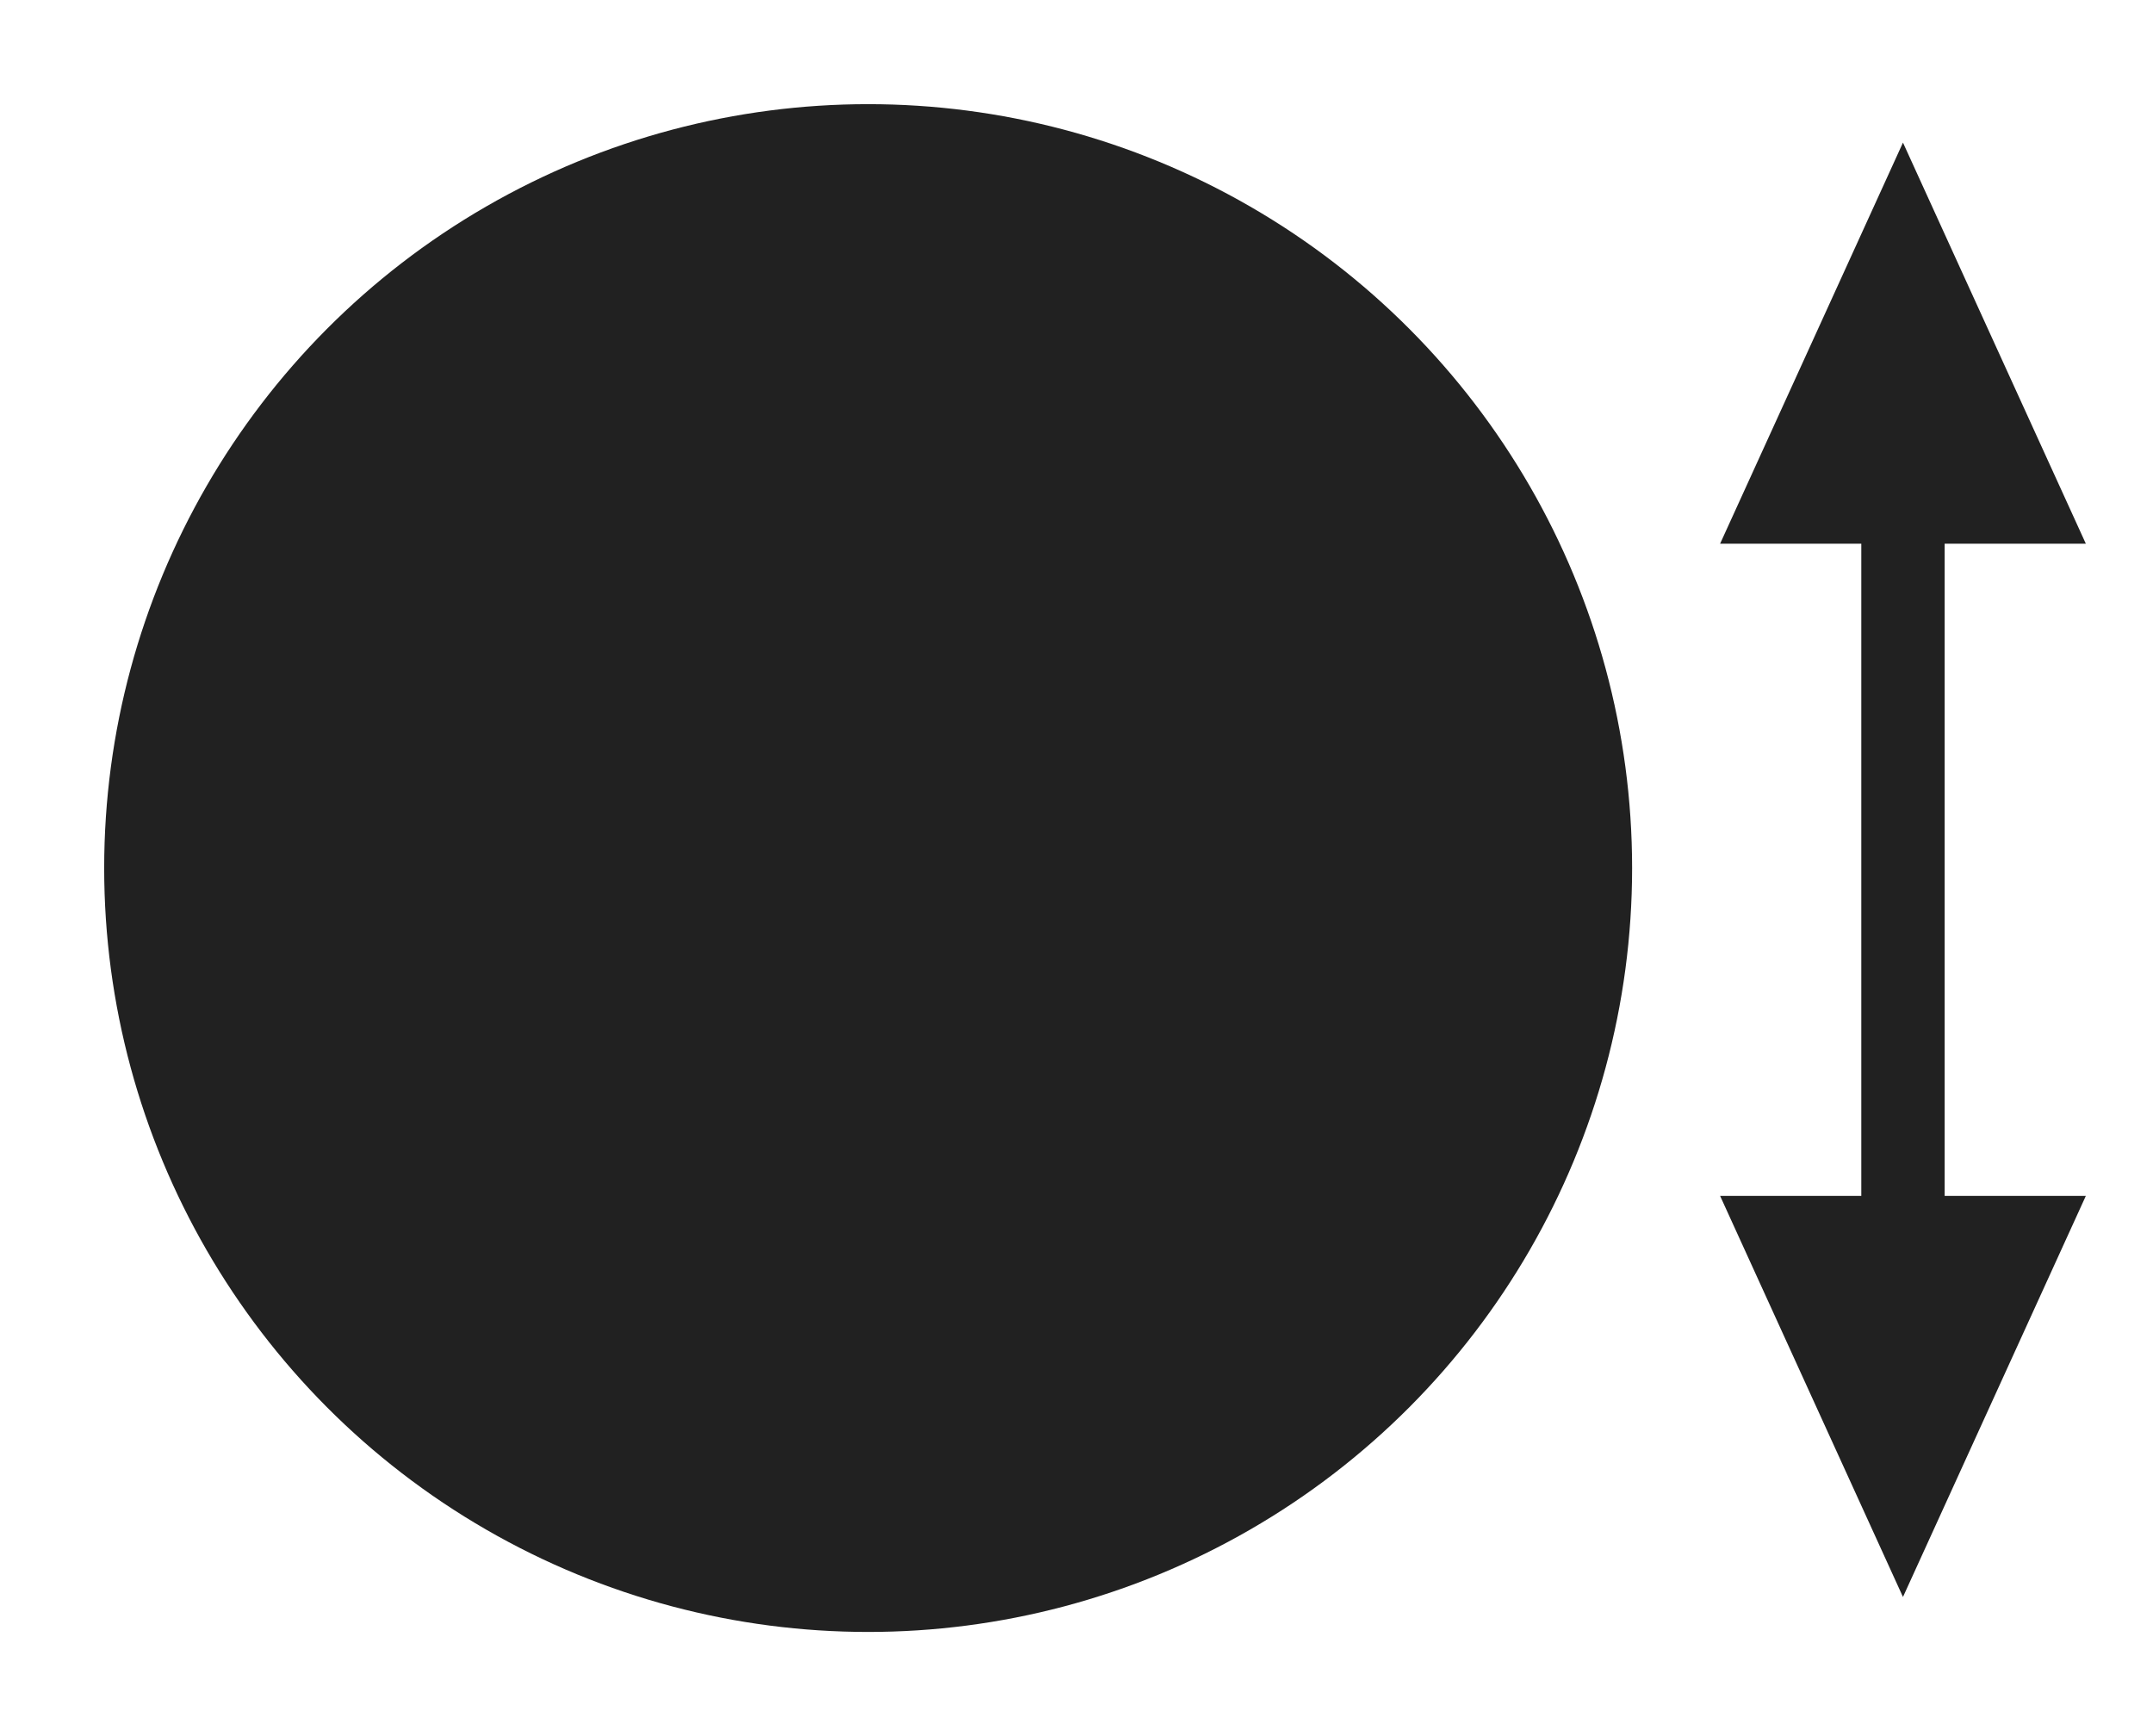 <svg width="310" height="250" viewBox="0 0 310 250" fill="none" xmlns="http://www.w3.org/2000/svg">
<circle cx="125" cy="125" r="110" fill="#212121"/>
<path d="M274 35L257 72.29H274H291L274 35Z" fill="#212121"/>
<path d="M274 215.5L257 178.211H274H291L274 215.5Z" fill="#212121"/>
<path d="M274 72.29H291L274 35L257 72.29H274ZM274 72.29V178.211M274 178.211H291L274 215.5L257 178.211H274Z" stroke="#212121" stroke-width="12"/>
</svg>
